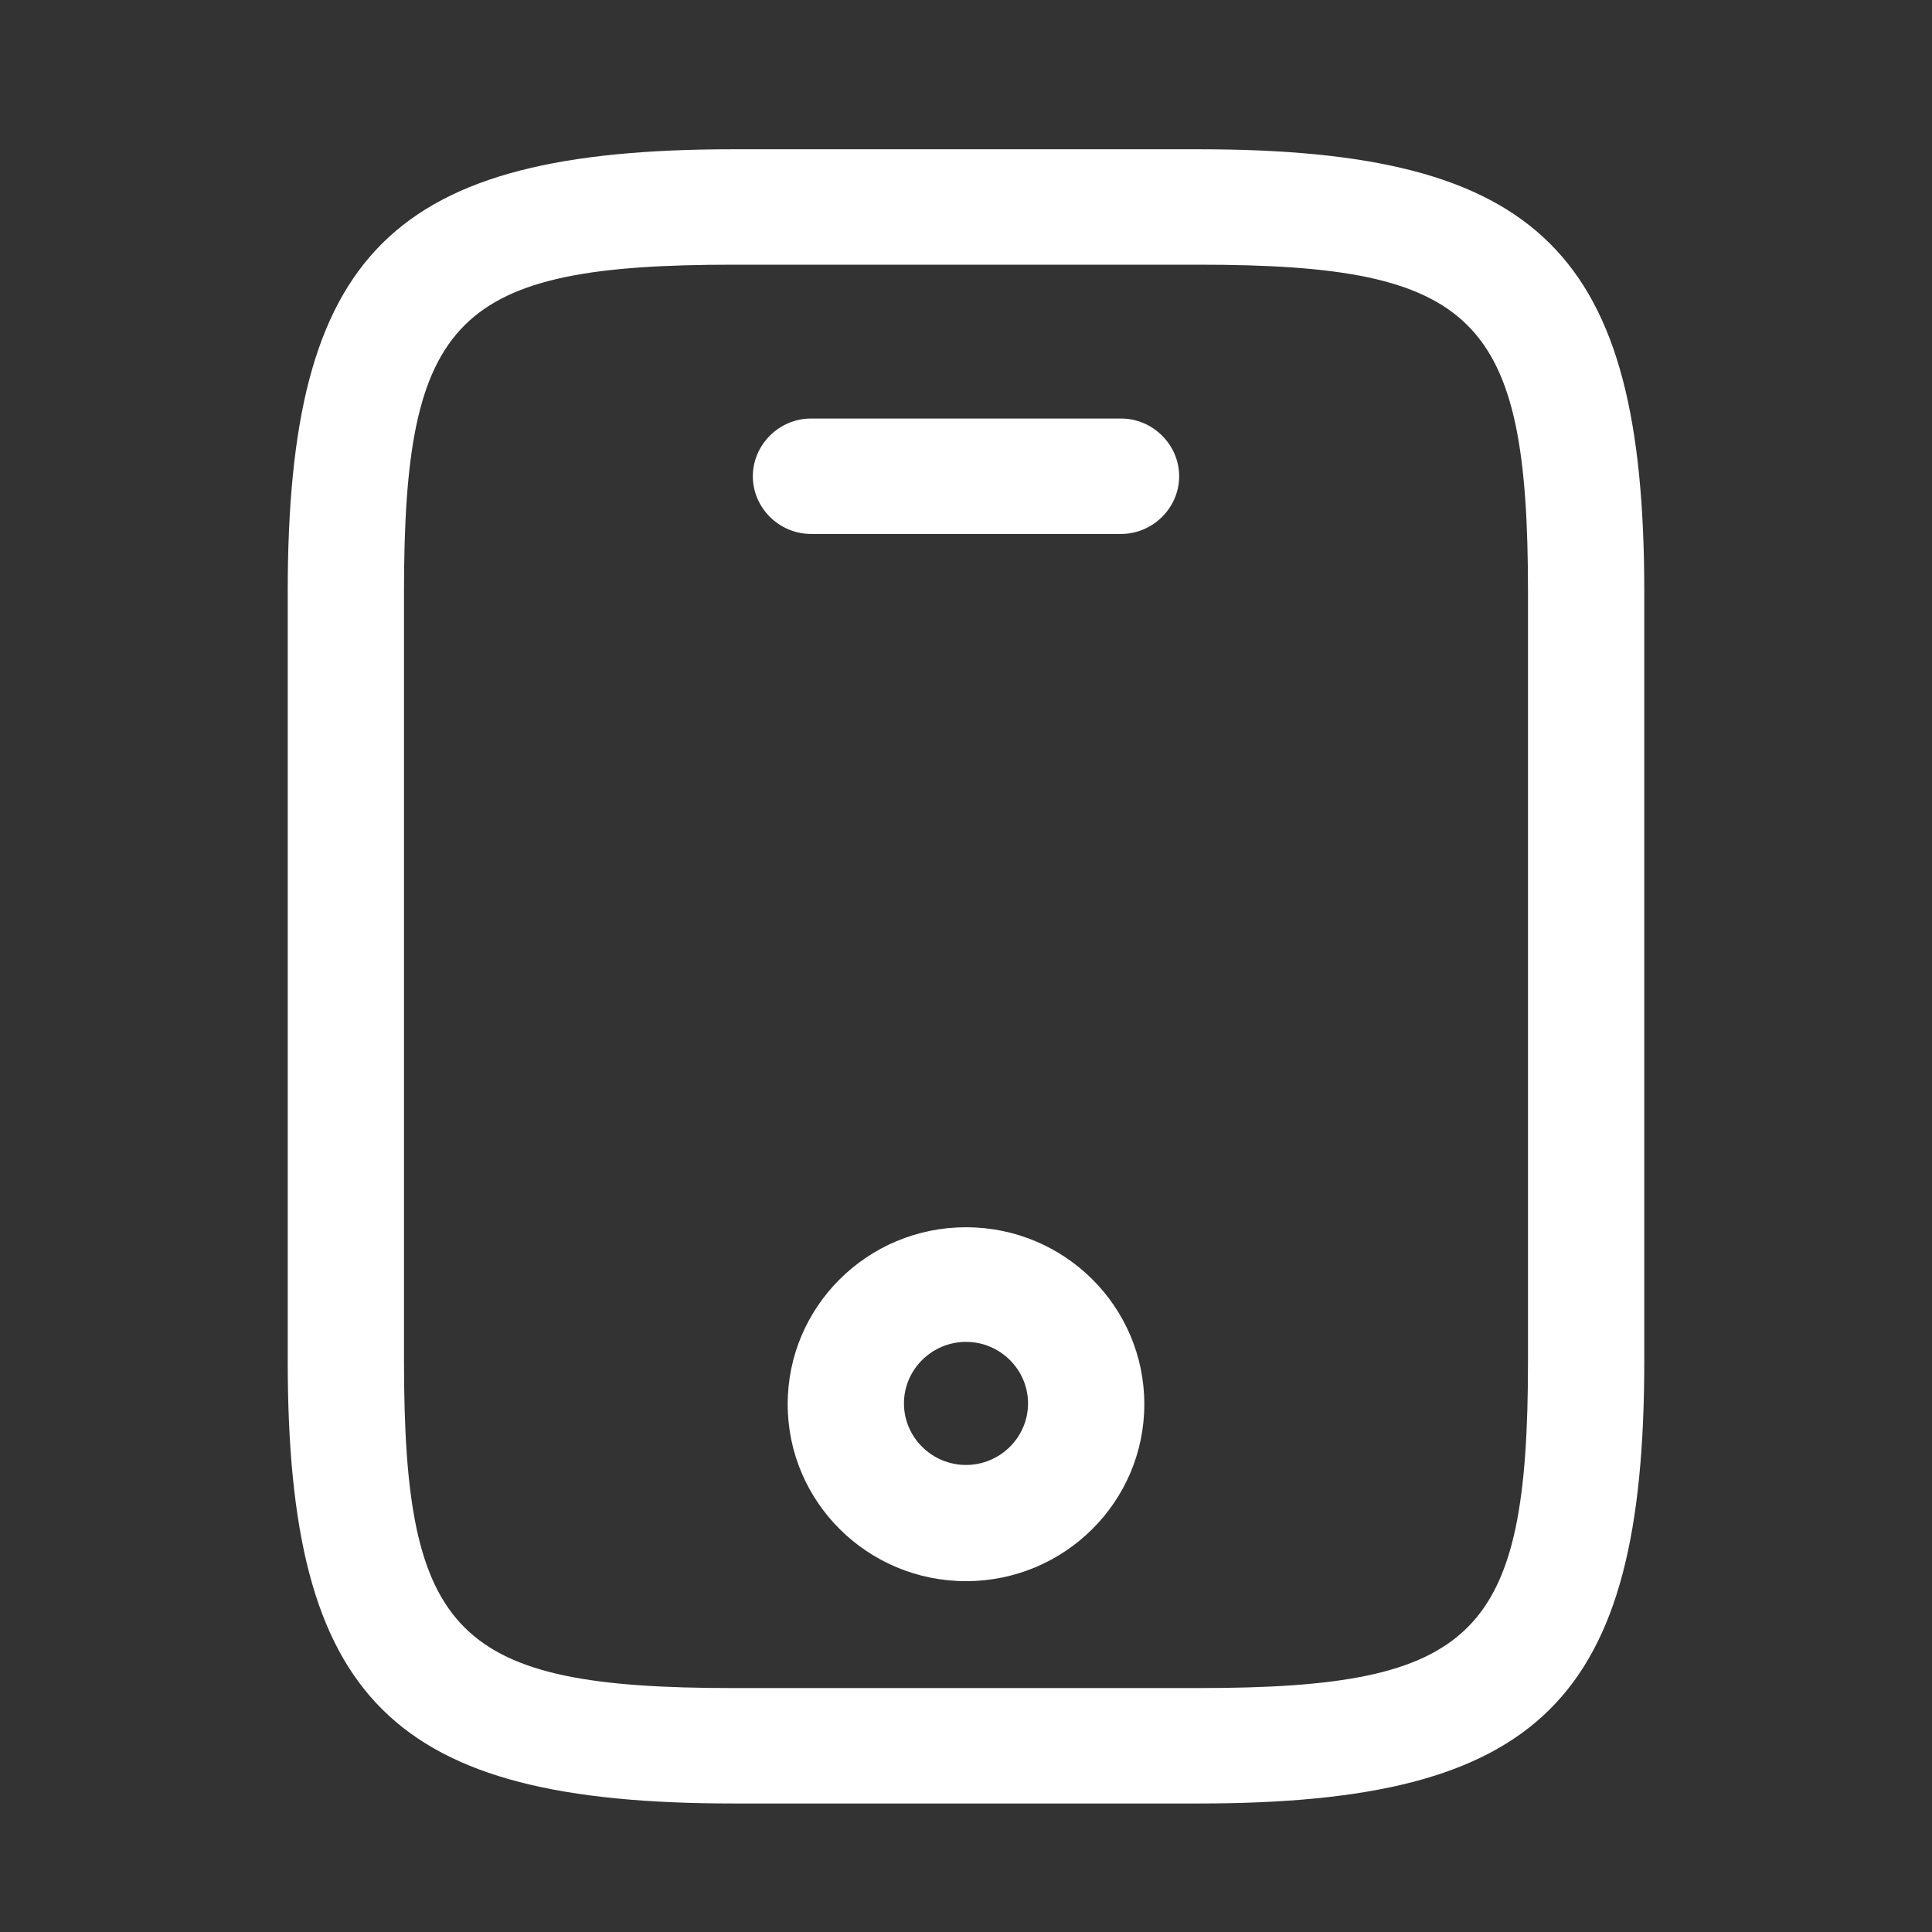 <svg width="27" height="27" viewBox="0 0 27 27" fill="none" xmlns="http://www.w3.org/2000/svg">
<rect x="0" y="0" width="27" height="27" fill="#333333" stroke="none"/>
<path d="M16.75 25.204H10.25C5.473 25.204 4.021 23.763 4.021 19.021V8.269C4.021 3.527 5.473 2.086 10.25 2.086H16.75C21.527 2.086 22.979 3.527 22.979 8.269V19.021C22.979 23.763 21.527 25.204 16.75 25.204ZM10.25 3.699C6.372 3.699 5.646 4.43 5.646 8.269V19.021C5.646 22.86 6.372 23.591 10.25 23.591H16.75C20.628 23.591 21.354 22.86 21.354 19.021V8.269C21.354 4.43 20.628 3.699 16.75 3.699H10.25Z" fill="white"/>
<path d="M15.667 7.462H11.333C10.889 7.462 10.521 7.097 10.521 6.656C10.521 6.215 10.889 5.849 11.333 5.849H15.667C16.111 5.849 16.479 6.215 16.479 6.656C16.479 7.097 16.111 7.462 15.667 7.462Z" fill="white"/>
<path d="M13.5 22.097C12.124 22.097 11.008 20.989 11.008 19.624C11.008 18.258 12.124 17.151 13.5 17.151C14.876 17.151 15.992 18.258 15.992 19.624C15.992 20.989 14.876 22.097 13.5 22.097ZM13.5 18.753C13.023 18.753 12.633 19.14 12.633 19.613C12.633 20.086 13.023 20.473 13.5 20.473C13.977 20.473 14.367 20.086 14.367 19.613C14.367 19.14 13.977 18.753 13.5 18.753Z" fill="white"/>
</svg>
